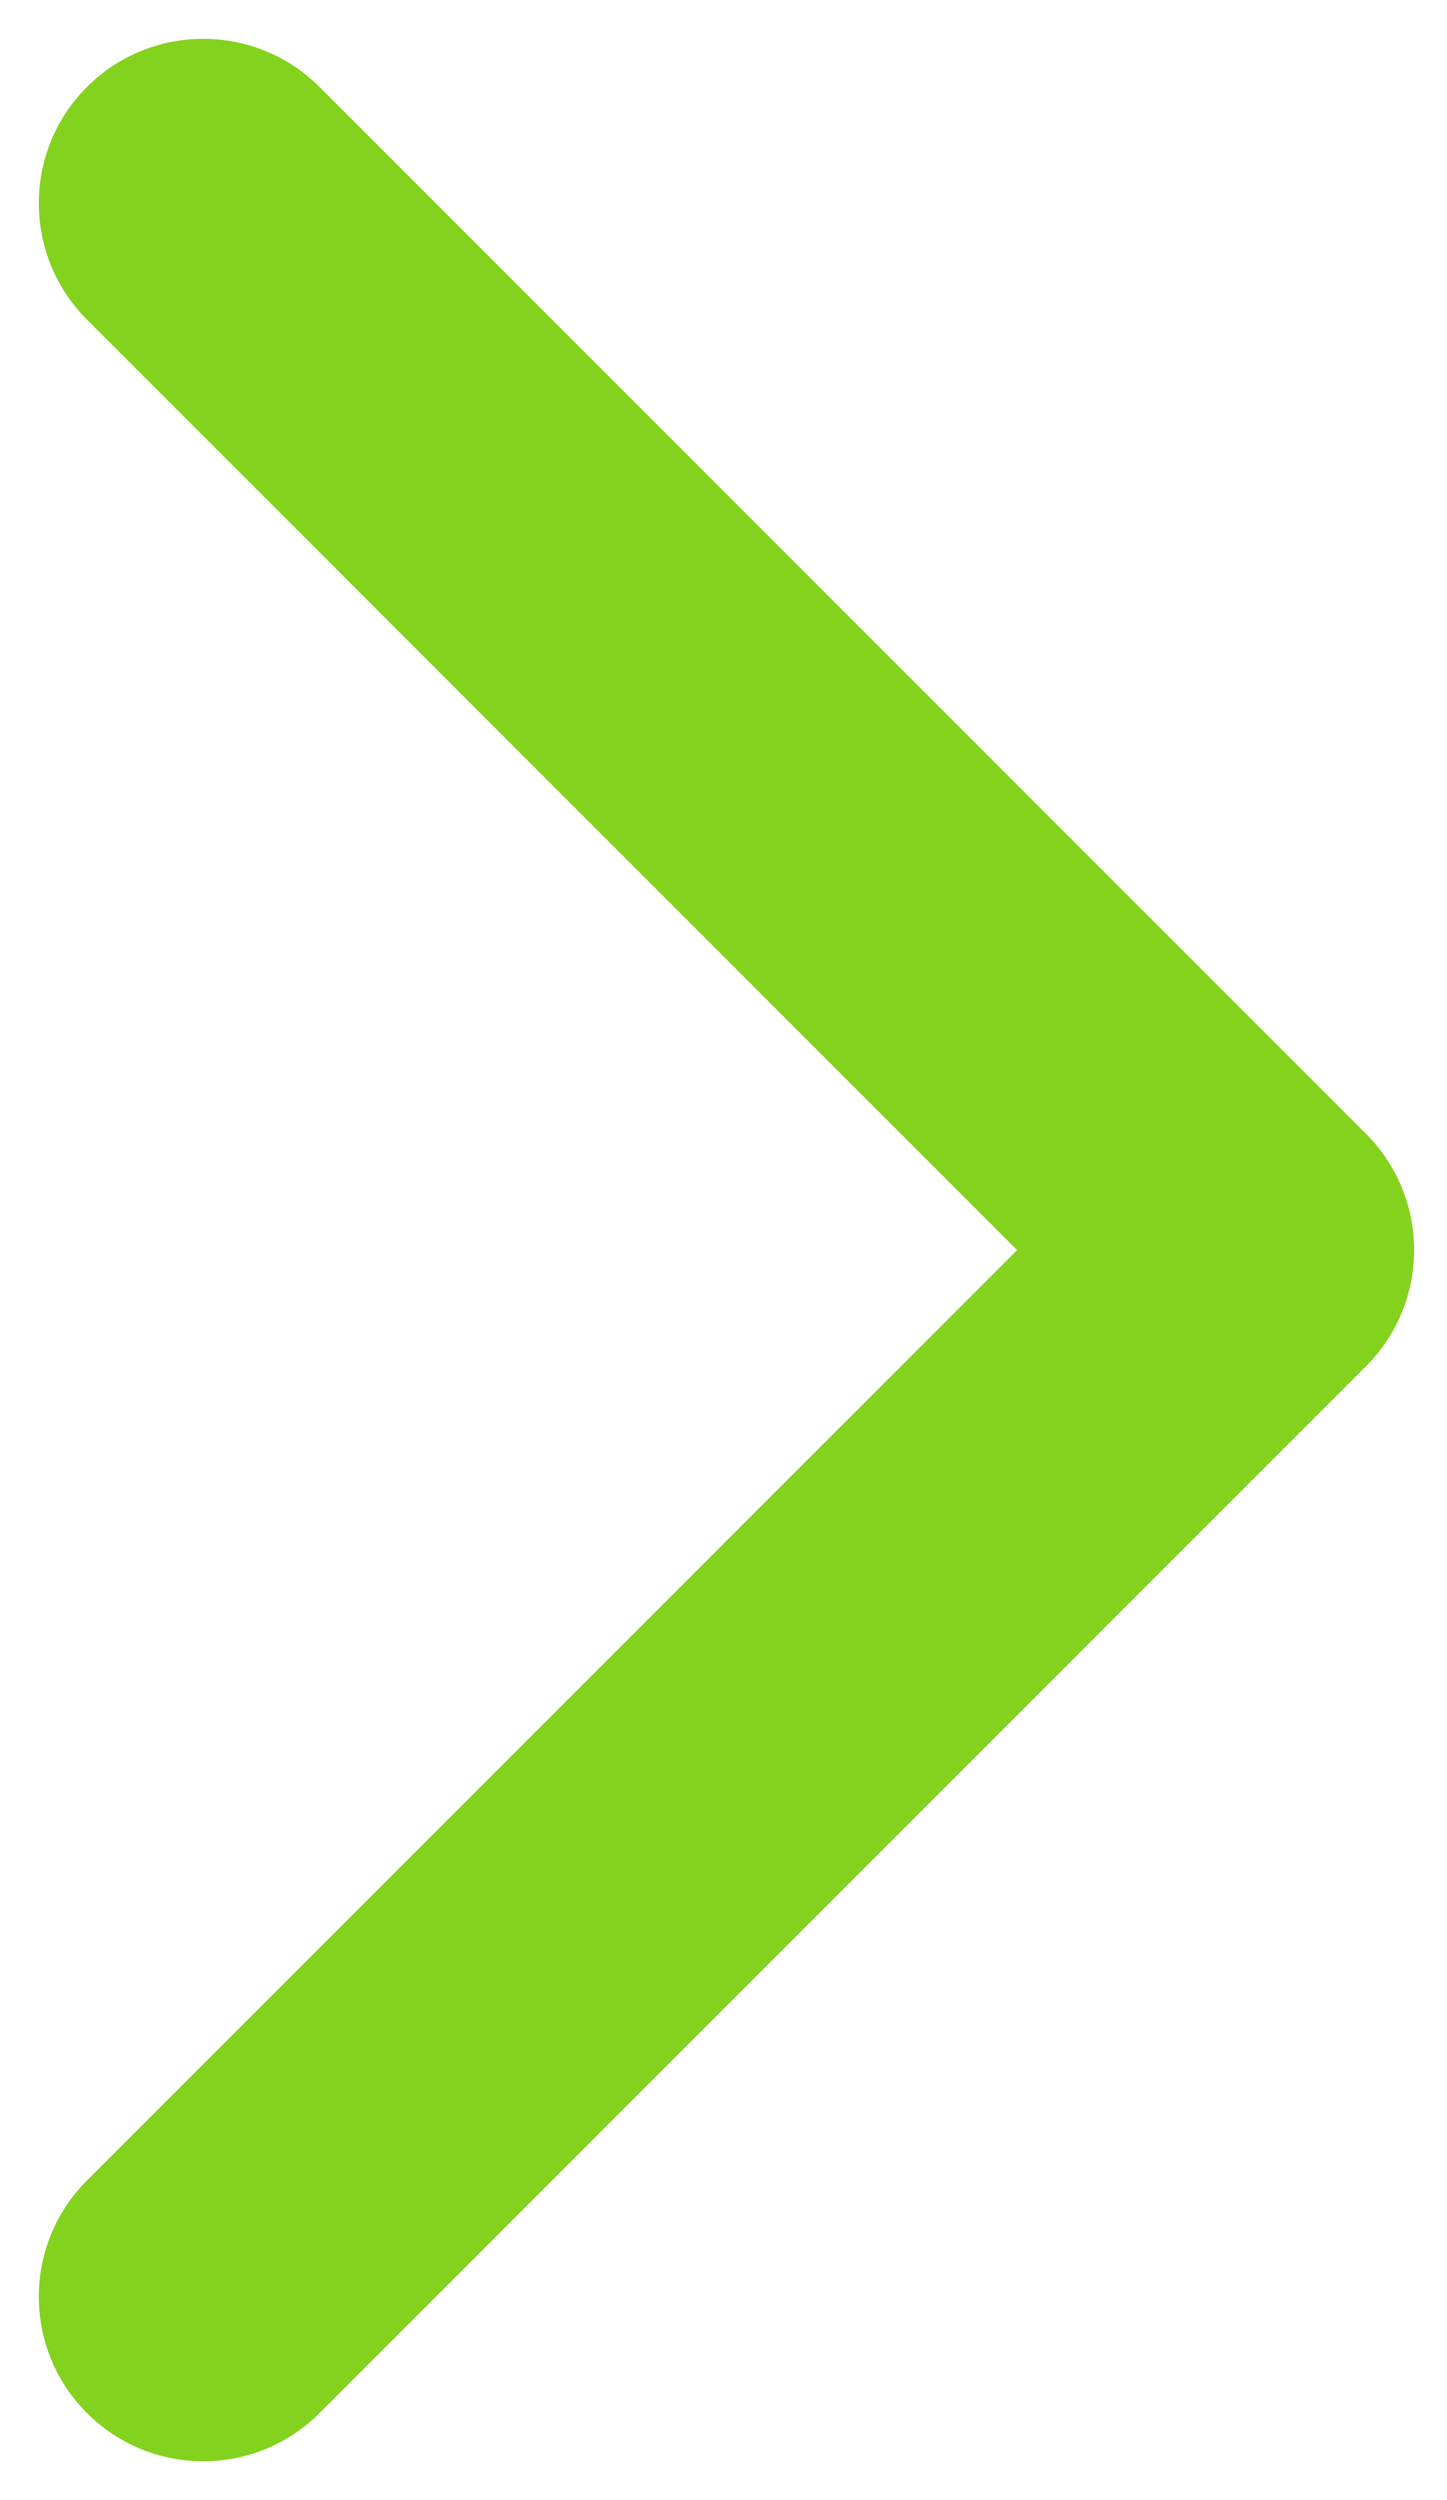 <?xml version="1.0" encoding="UTF-8"?> <svg xmlns="http://www.w3.org/2000/svg" width="22" height="38" viewBox="0 0 22 38" fill="none"> <g clip-path="url(#clip0_651_5)"> <path d="M20.767 20.767C21.744 19.791 21.744 18.208 20.767 17.232L4.858 1.322C3.881 0.346 2.298 0.346 1.322 1.322C0.346 2.298 0.346 3.881 1.322 4.858L15.464 19L1.322 33.142C0.346 34.118 0.346 35.701 1.322 36.677C2.298 37.654 3.881 37.654 4.858 36.677L20.767 20.767ZM16 21.5H19V16.5H16V21.5Z" fill="#83D21D"></path> </g> <defs> <clipPath id="clip0_651_5"> <rect width="22" height="38" fill="white"></rect> </clipPath> </defs> </svg> 